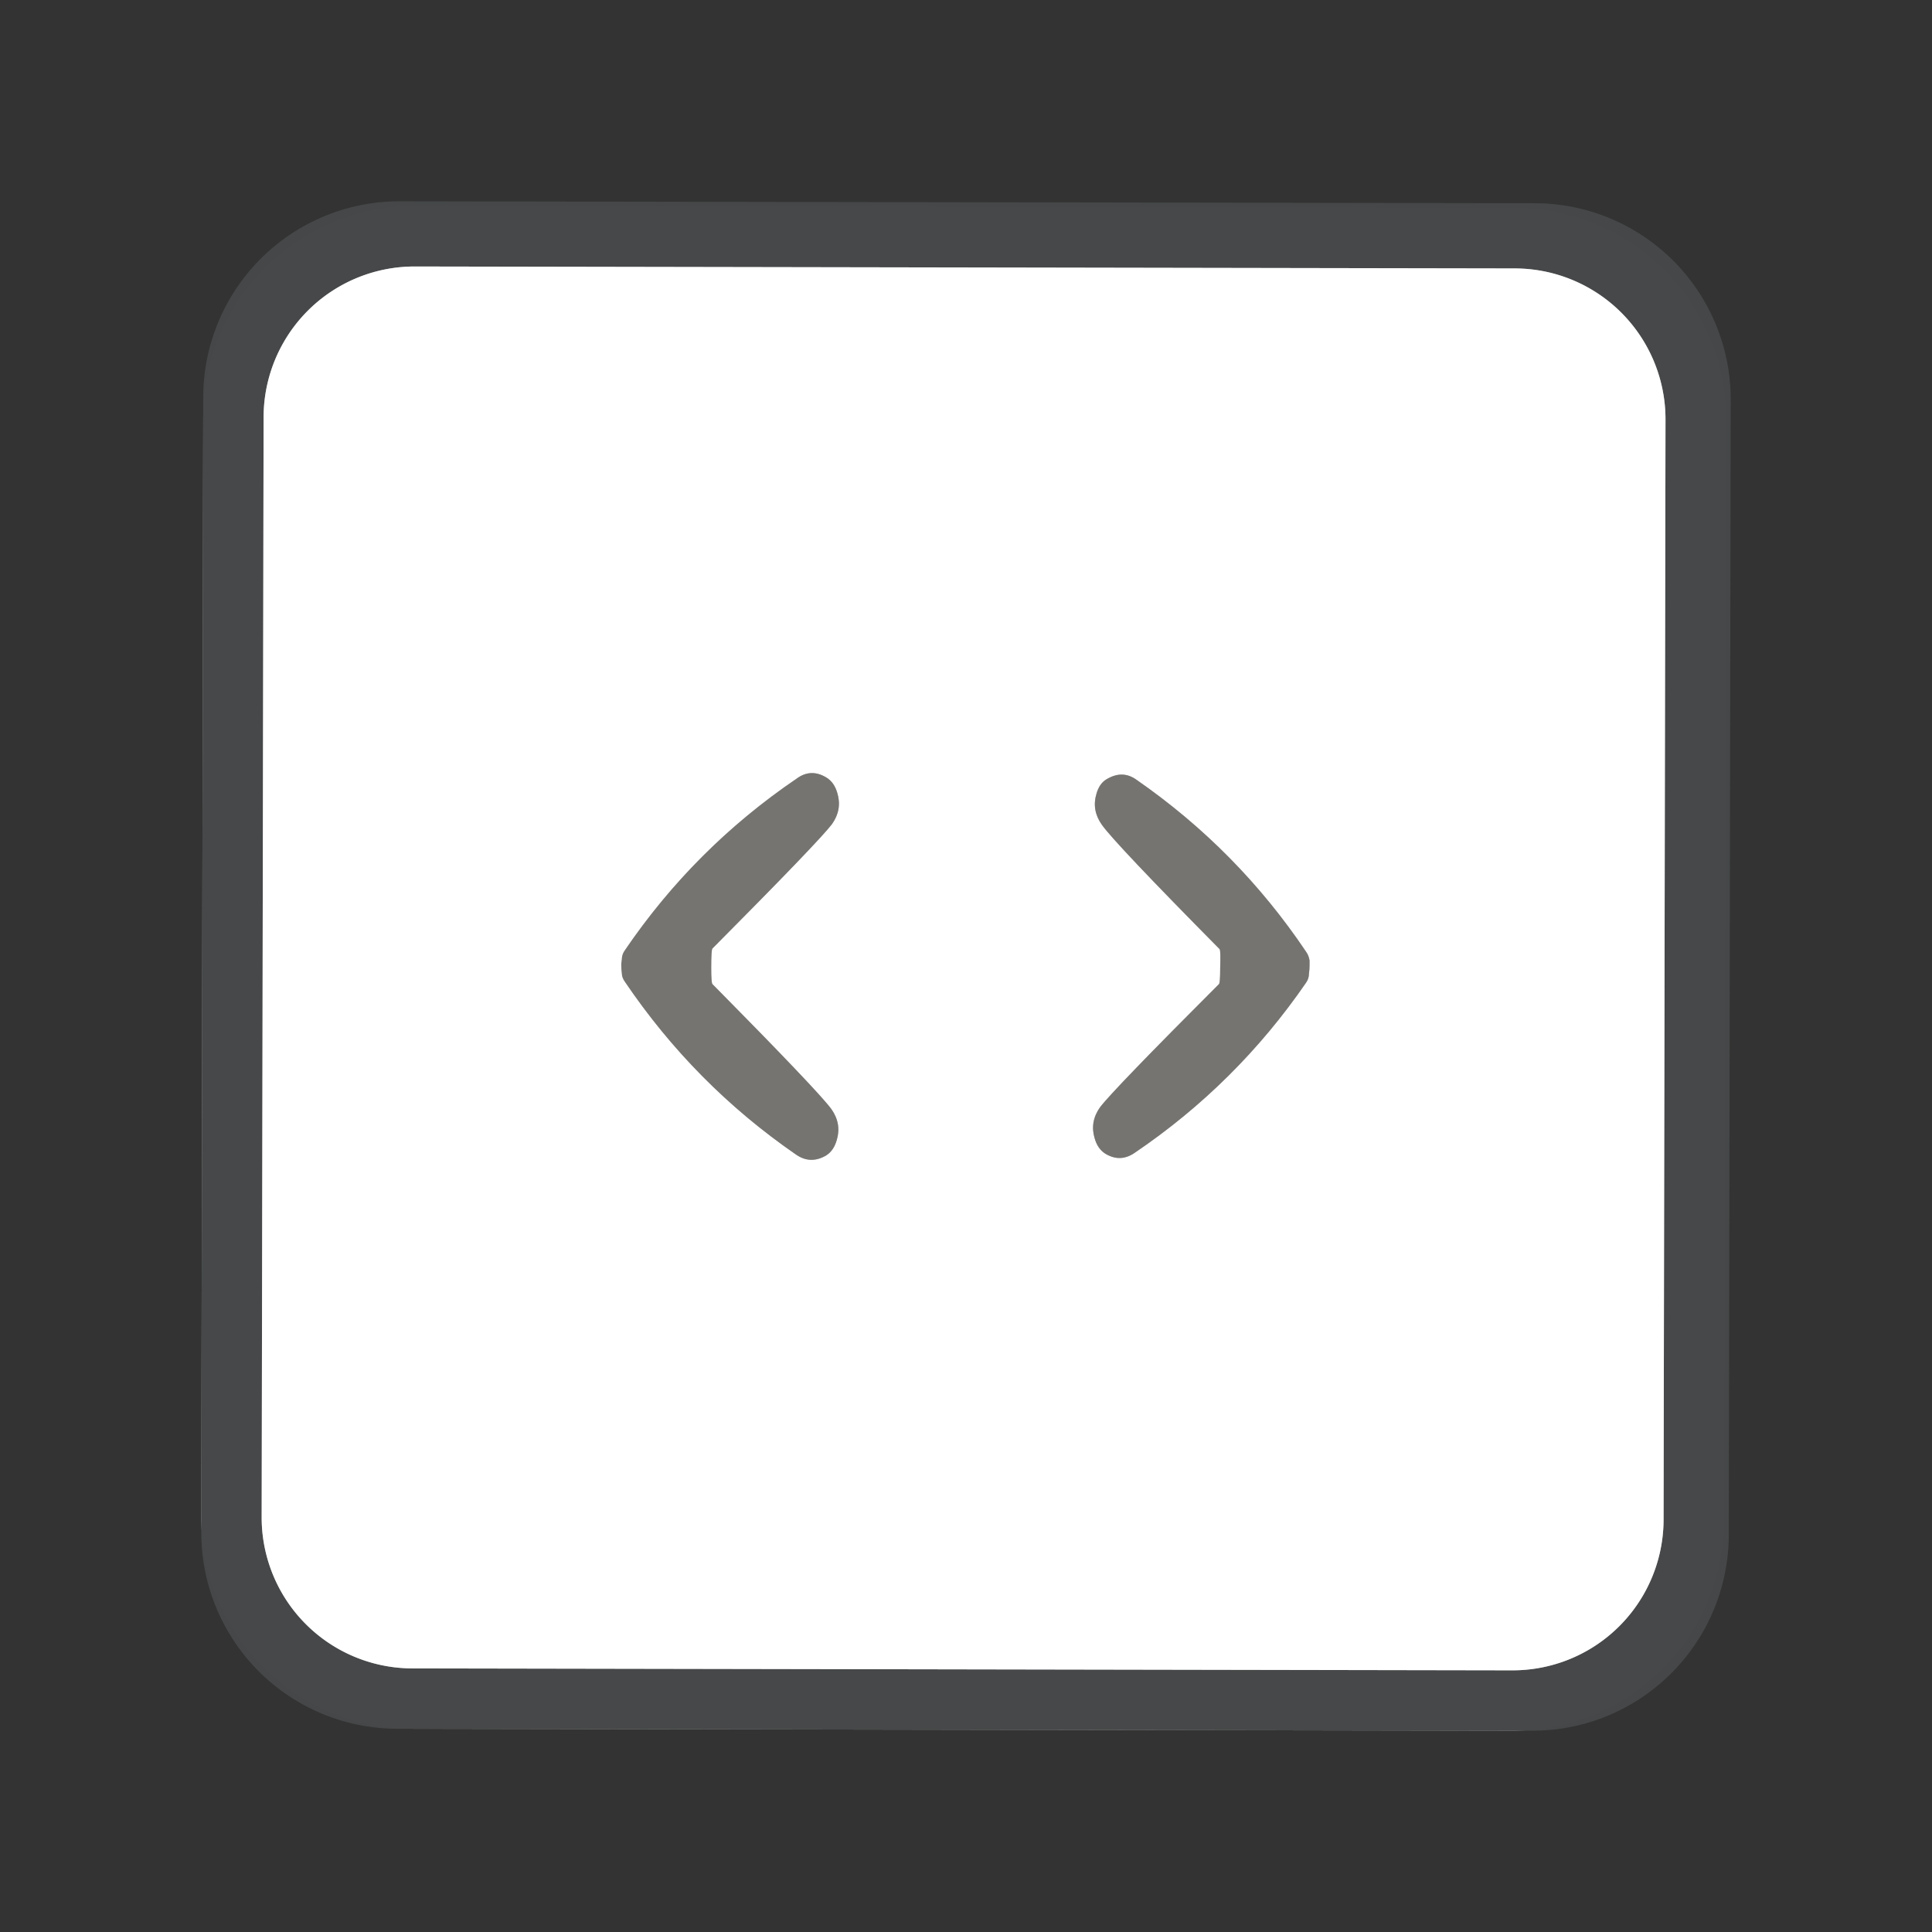 <?xml version="1.0" encoding="UTF-8" standalone="no"?>
<!DOCTYPE svg PUBLIC "-//W3C//DTD SVG 1.1//EN" "http://www.w3.org/Graphics/SVG/1.1/DTD/svg11.dtd">
<svg xmlns="http://www.w3.org/2000/svg" version="1.1" viewBox="0.00 0.00 32.00 32.00">
<rect x="0.00" y="0.00" width="32.00" height="32.00" fill="#333333" stroke="none"/>
<g stroke-width="2.00" fill="none" stroke-linecap="butt">
<path stroke="#a3a4a4" stroke-opacity="0.996" vector-effect="non-scaling-stroke" d="
  M 27.586 6.95
  A 2.50 2.50 0.0 0 0 25.09 4.446
  L 6.87 4.414
  A 2.50 2.50 0.0 0 0 4.366 6.91
  L 4.334 25.13
  A 2.50 2.50 0.0 0 0 6.83 27.634
  L 25.05 27.666
  A 2.50 2.50 0.0 0 0 27.554 25.17
  L 27.586 6.95"
/>
<path stroke="#bbbab8" vector-effect="non-scaling-stroke" d="
  M 20.21 16.04
  Q 20.21 16.28 20.19 16.30
  Q 18.44 18.05 18.22 18.34
  Q 18.05 18.58 18.13 18.85
  Q 18.18 19.03 18.31 19.11
  Q 18.56 19.26 18.80 19.09
  Q 20.48 17.95 21.63 16.28
  Q 21.68 16.21 21.68 16.13
  Q 21.69 16.06 21.69 15.99
  Q 21.69 15.98 21.69 15.91
  Q 21.68 15.83 21.63 15.76
  Q 20.50 14.08 18.83 12.92
  Q 18.60 12.75 18.34 12.90
  Q 18.21 12.97 18.16 13.15
  Q 18.08 13.42 18.25 13.66
  Q 18.46 13.96 20.20 15.72
  Q 20.22 15.74 20.21 16.04"
/>
<path stroke="#bbbab8" vector-effect="non-scaling-stroke" d="
  M 11.78 16.03
  Q 11.78 15.73 11.80 15.71
  Q 13.56 13.94 13.78 13.65
  Q 13.95 13.41 13.87 13.14
  Q 13.82 12.96 13.69 12.88
  Q 13.43 12.72 13.19 12.90
  Q 11.50 14.05 10.35 15.74
  Q 10.30 15.81 10.30 15.89
  Q 10.29 15.96 10.29 15.97
  Q 10.29 16.05 10.30 16.12
  Q 10.30 16.19 10.35 16.26
  Q 11.50 17.96 13.18 19.12
  Q 13.42 19.29 13.68 19.14
  Q 13.81 19.06 13.86 18.88
  Q 13.94 18.61 13.77 18.37
  Q 13.55 18.07 11.80 16.30
  Q 11.78 16.28 11.78 16.03"
/>
</g>
<path fill="#464849" fill-opacity="0.992" d="
  M 28.634 25.422
  A 3.25 3.25 0.0 0 1 25.378 28.666
  L 6.578 28.634
  A 3.25 3.25 0.0 0 1 3.334 25.378
  L 3.366 6.578
  A 3.25 3.25 0.0 0 1 6.622 3.334
  L 25.422 3.366
  A 3.25 3.25 0.0 0 1 28.666 6.622
  L 28.634 25.422
  Z
  M 27.586 6.95
  A 2.50 2.50 0.0 0 0 25.09 4.446
  L 6.87 4.414
  A 2.50 2.50 0.0 0 0 4.366 6.91
  L 4.334 25.13
  A 2.50 2.50 0.0 0 0 6.83 27.634
  L 25.05 27.666
  A 2.50 2.50 0.0 0 0 27.554 25.17
  L 27.586 6.95
  Z"
/>
<path fill="#ffffff" d="
  M 27.554 25.17
  A 2.50 2.50 0.0 0 1 25.05 27.666
  L 6.83 27.634
  A 2.50 2.50 0.0 0 1 4.334 25.13
  L 4.366 6.91
  A 2.50 2.50 0.0 0 1 6.87 4.414
  L 25.09 4.446
  A 2.50 2.50 0.0 0 1 27.586 6.95
  L 27.554 25.17
  Z
  M 20.21 16.04
  Q 20.21 16.28 20.19 16.30
  Q 18.44 18.05 18.22 18.34
  Q 18.05 18.58 18.13 18.85
  Q 18.18 19.03 18.31 19.11
  Q 18.56 19.26 18.80 19.09
  Q 20.48 17.95 21.63 16.28
  Q 21.68 16.21 21.68 16.13
  Q 21.69 16.06 21.69 15.99
  Q 21.69 15.98 21.69 15.91
  Q 21.68 15.83 21.63 15.76
  Q 20.50 14.08 18.83 12.92
  Q 18.60 12.75 18.34 12.90
  Q 18.21 12.97 18.16 13.15
  Q 18.08 13.42 18.25 13.66
  Q 18.46 13.96 20.20 15.72
  Q 20.22 15.74 20.21 16.04
  Z
  M 11.78 16.03
  Q 11.78 15.73 11.80 15.71
  Q 13.56 13.94 13.78 13.65
  Q 13.95 13.41 13.87 13.14
  Q 13.82 12.96 13.69 12.88
  Q 13.43 12.72 13.19 12.90
  Q 11.50 14.05 10.35 15.74
  Q 10.30 15.81 10.30 15.89
  Q 10.29 15.96 10.29 15.97
  Q 10.29 16.05 10.30 16.12
  Q 10.30 16.19 10.35 16.26
  Q 11.50 17.96 13.18 19.12
  Q 13.42 19.29 13.68 19.14
  Q 13.81 19.06 13.86 18.88
  Q 13.94 18.61 13.77 18.37
  Q 13.55 18.07 11.80 16.30
  Q 11.78 16.28 11.78 16.03
  Z"
/>
<path fill="#767471" d="
  M 21.69 15.99
  Q 21.69 16.06 21.68 16.13
  Q 21.68 16.21 21.63 16.28
  Q 20.48 17.95 18.80 19.09
  Q 18.56 19.26 18.31 19.11
  Q 18.18 19.03 18.13 18.85
  Q 18.05 18.58 18.22 18.34
  Q 18.44 18.05 20.19 16.30
  Q 20.21 16.28 20.21 16.04
  Q 20.22 15.74 20.20 15.72
  Q 18.46 13.96 18.25 13.66
  Q 18.08 13.42 18.16 13.15
  Q 18.21 12.97 18.34 12.90
  Q 18.60 12.75 18.83 12.92
  Q 20.50 14.08 21.63 15.76
  Q 21.68 15.83 21.69 15.91
  Q 21.69 15.98 21.69 15.99
  Z"
/>
<path fill="#767471" d="
  M 11.78 16.03
  Q 11.78 16.28 11.80 16.30
  Q 13.55 18.07 13.77 18.37
  Q 13.94 18.61 13.86 18.88
  Q 13.81 19.06 13.68 19.14
  Q 13.42 19.29 13.18 19.12
  Q 11.50 17.96 10.35 16.26
  Q 10.30 16.19 10.30 16.12
  Q 10.29 16.05 10.29 15.97
  Q 10.29 15.96 10.30 15.89
  Q 10.30 15.81 10.35 15.74
  Q 11.50 14.05 13.19 12.90
  Q 13.43 12.72 13.69 12.88
  Q 13.82 12.96 13.87 13.14
  Q 13.95 13.41 13.78 13.65
  Q 13.56 13.94 11.80 15.71
  Q 11.78 15.73 11.78 16.03
  Z"
/>
</svg>
